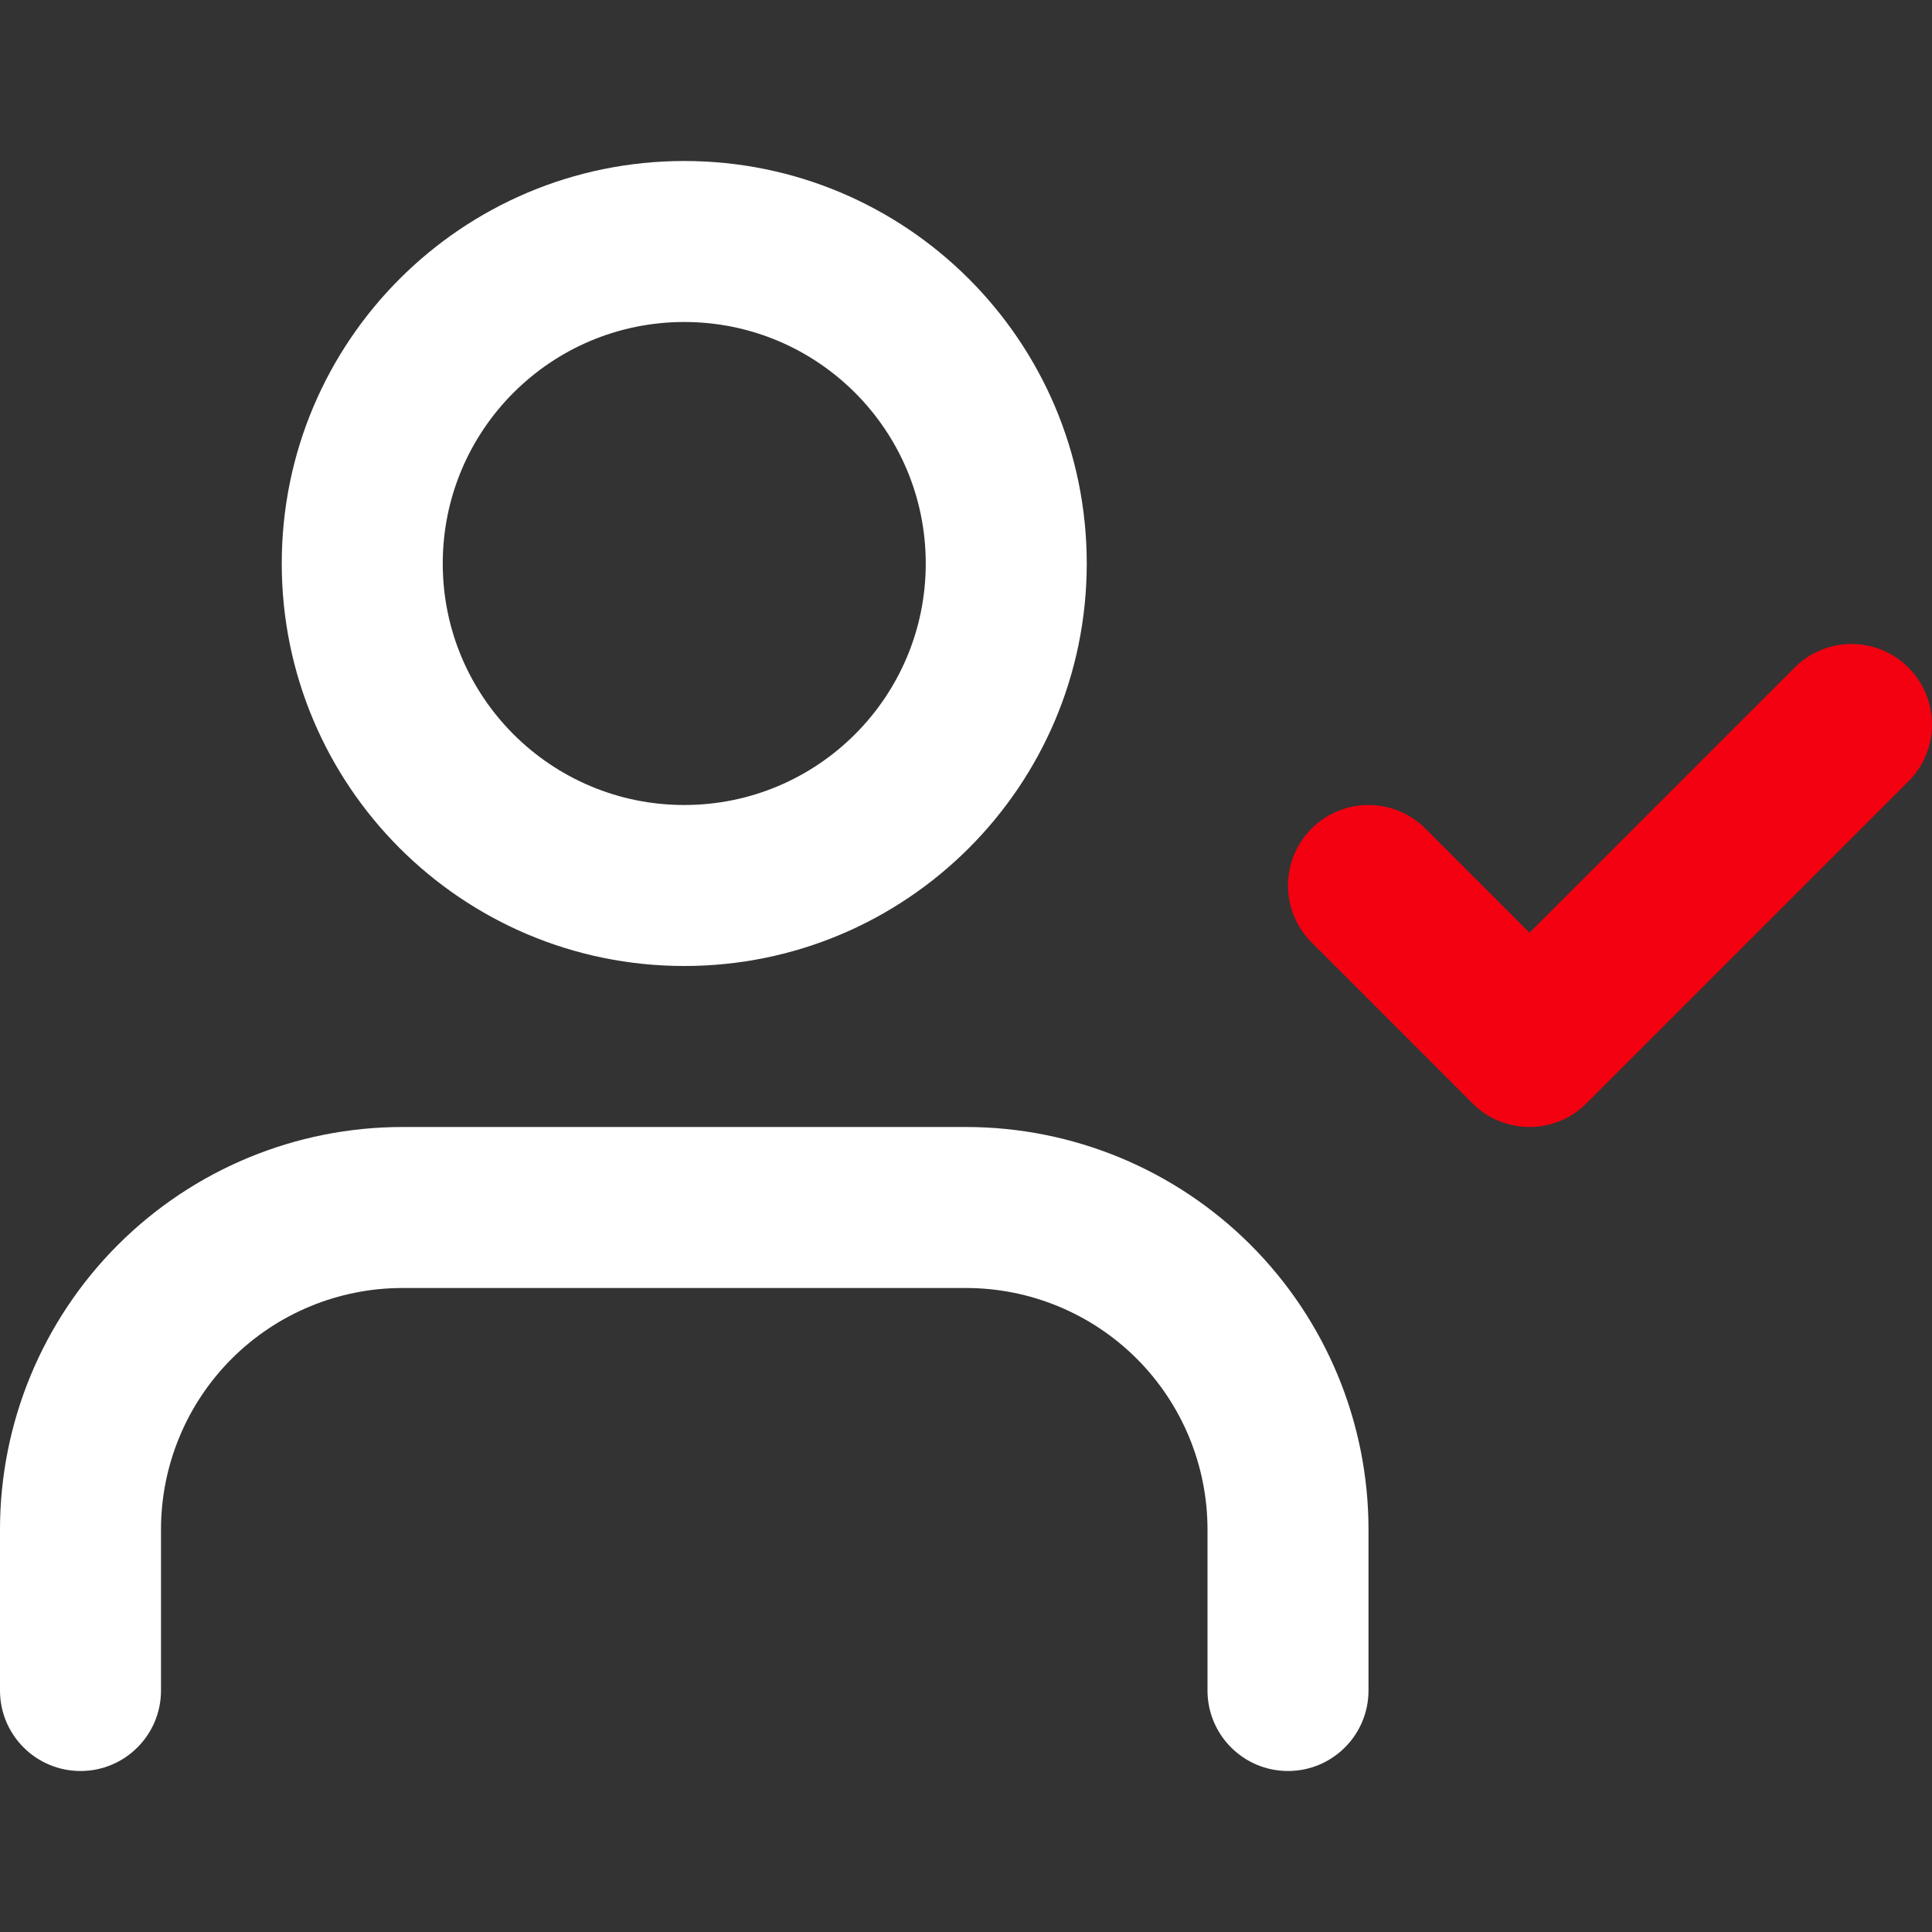 <svg width="48" height="48" viewBox="0 0 48 48" fill="none" xmlns="http://www.w3.org/2000/svg">
<rect x="0" y="0" width="48" height="48" fill="#333333" stroke="none"/>
<path fill-rule="evenodd" clip-rule="evenodd" d="M2.929 30.929C4.804 29.054 7.348 28 10 28H24C26.652 28 29.196 29.054 31.071 30.929C32.946 32.804 34 35.348 34 38V42C34 43.105 33.105 44 32 44C30.895 44 30 43.105 30 42V38C30 36.409 29.368 34.883 28.243 33.757C27.117 32.632 25.591 32 24 32H10C8.409 32 6.883 32.632 5.757 33.757C4.632 34.883 4 36.409 4 38V42C4 43.105 3.105 44 2 44C0.895 44 0 43.105 0 42V38C0 35.348 1.054 32.804 2.929 30.929Z" fill="white"/>
<path fill-rule="evenodd" clip-rule="evenodd" d="M17 8C13.686 8 11 10.686 11 14C11 17.314 13.686 20 17 20C20.314 20 23 17.314 23 14C23 10.686 20.314 8 17 8ZM7 14C7 8.477 11.477 4 17 4C22.523 4 27 8.477 27 14C27 19.523 22.523 24 17 24C11.477 24 7 19.523 7 14Z" fill="white"/>
<path fill-rule="evenodd" clip-rule="evenodd" d="M47.414 16.586C48.195 17.367 48.195 18.633 47.414 19.414L39.414 27.414C38.633 28.195 37.367 28.195 36.586 27.414L32.586 23.414C31.805 22.633 31.805 21.367 32.586 20.586C33.367 19.805 34.633 19.805 35.414 20.586L38 23.172L44.586 16.586C45.367 15.805 46.633 15.805 47.414 16.586Z" fill="#F30011"/>
</svg>
